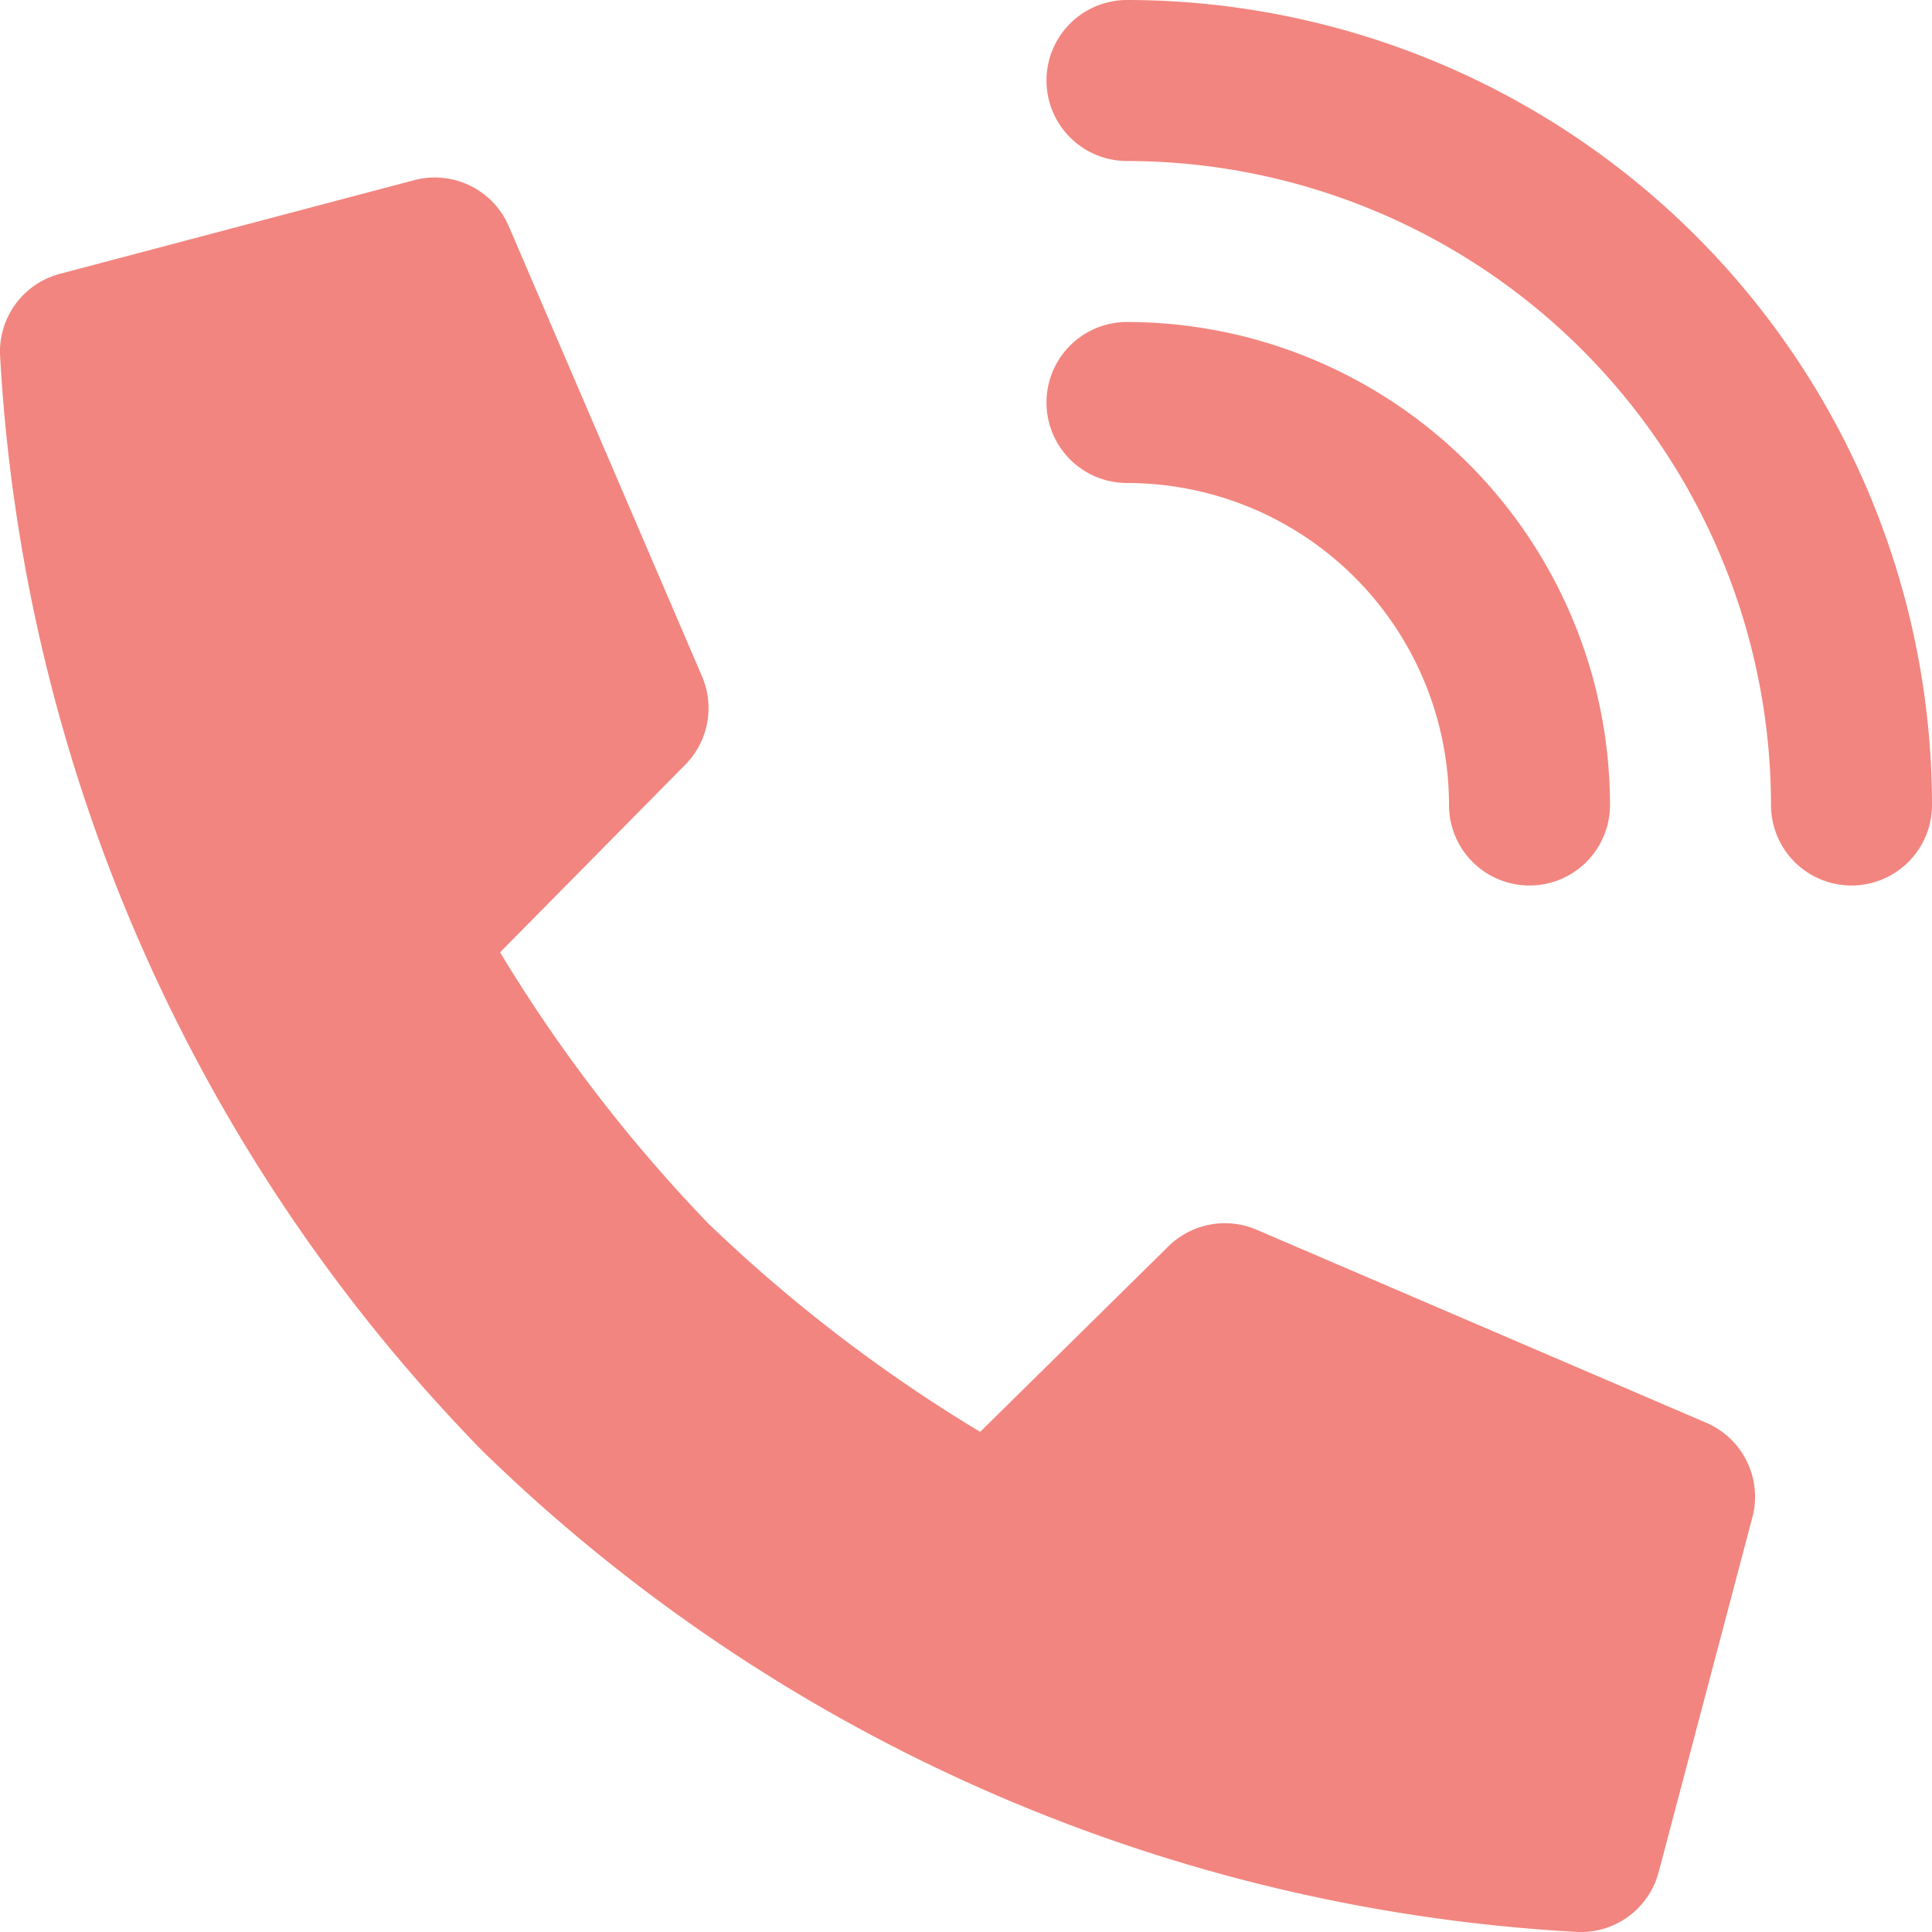 <?xml version="1.0" encoding="UTF-8" standalone="no"?><svg xmlns="http://www.w3.org/2000/svg" xmlns:xlink="http://www.w3.org/1999/xlink" fill="#000000" height="24" width="24"><g class="nc-icon-wrapper" fill="#f2857f"><path d="m21.2 17.676-5.59-2.4a1 1 0 0 0-1.1.211l-2.334 2.3A19 19 0 0 1 8.8 15.2a19 19 0 0 1-2.588-3.37l2.3-2.33a1 1 0 0 0 .208-1.1l-2.4-5.59a1 1 0 0 0-1.17-.573L.75 3.4a1 1 0 0 0-.75 1 21.14 21.14 0 0 0 5.985 13.616A21.14 21.14 0 0 0 19.606 24a1 1 0 0 0 1-.749l1.162-4.4a1 1 0 0 0-.568-1.175"/><path d="M18 10a1 1 0 0 0 2 0 6.006 6.006 0 0 0-6-6 1 1 0 0 0 0 2 4 4 0 0 1 4 4" data-color="color-2"/><path d="M14 0a1 1 0 0 0 0 2 8.01 8.01 0 0 1 8 8 1 1 0 0 0 2 0A10.01 10.01 0 0 0 14 0" data-color="color-2"/></g></svg>